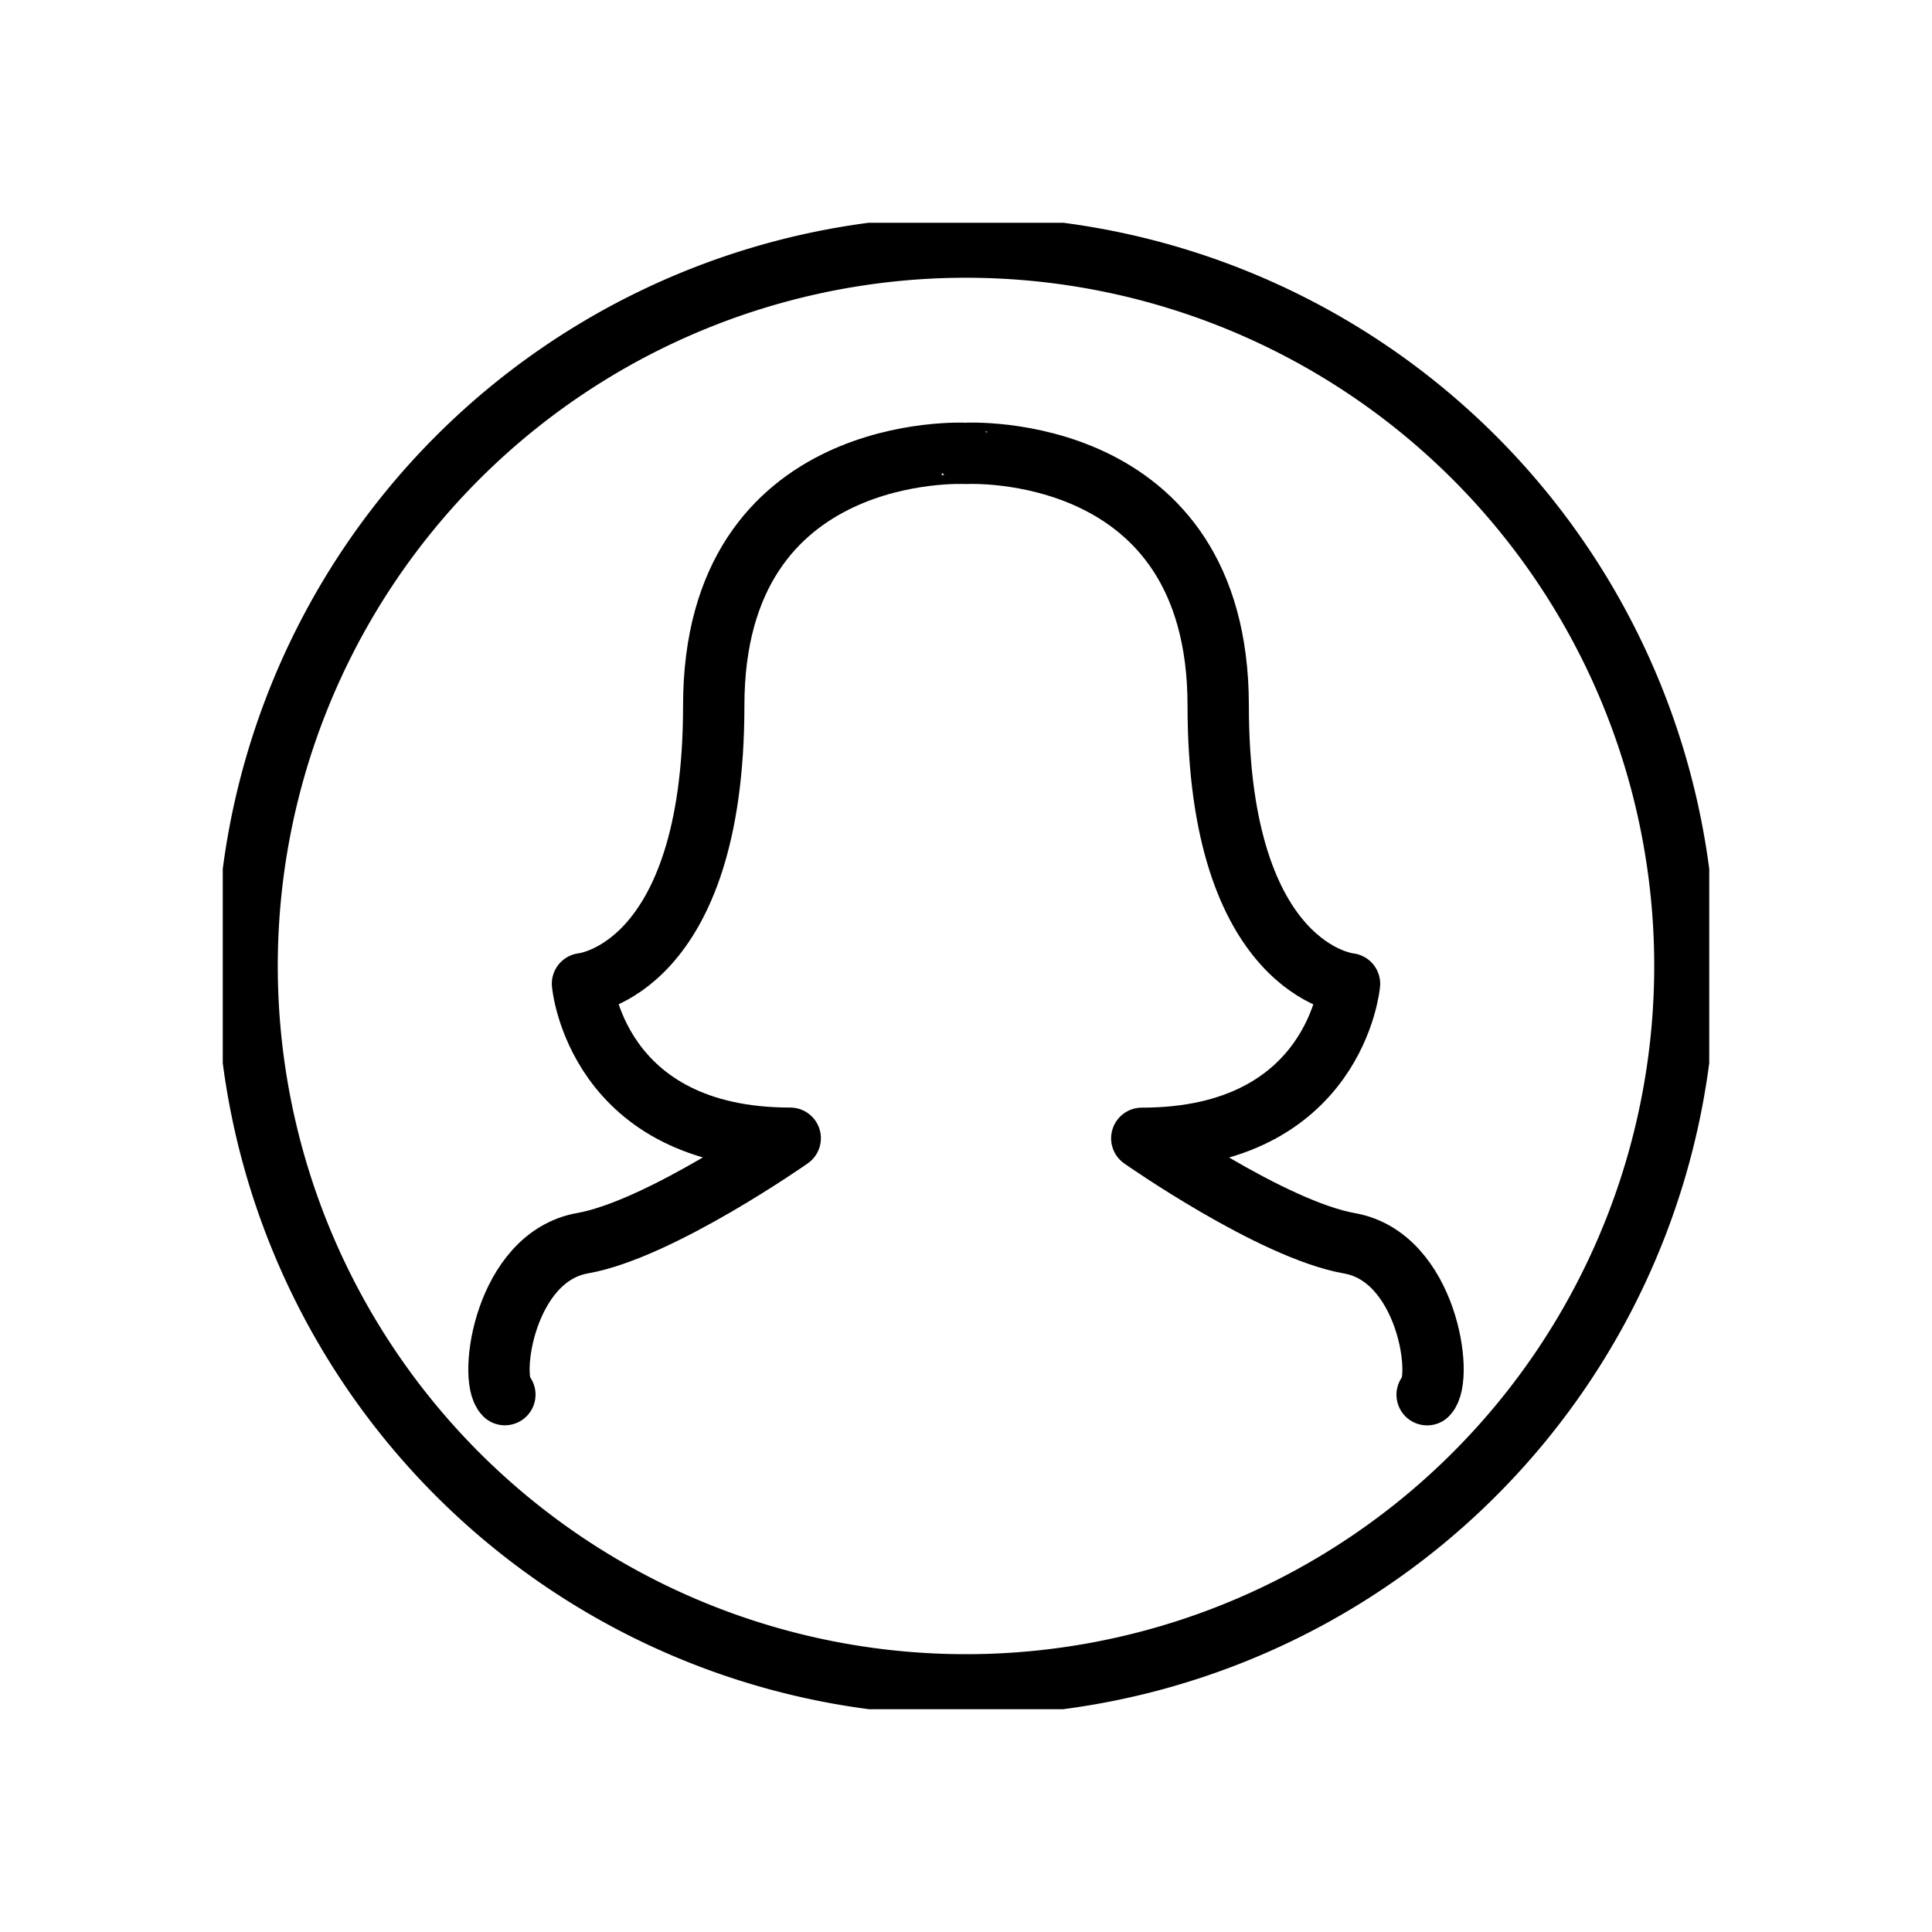 <svg xmlns="http://www.w3.org/2000/svg" xmlns:xlink="http://www.w3.org/1999/xlink" width="63" height="63" viewBox="0 0 63 63">
  <defs>
    <clipPath id="clip-path">
      <rect id="長方形_3428" data-name="長方形 3428" width="48.472" height="48.472" fill="none"/>
    </clipPath>
  </defs>
  <g id="グループ_6866" data-name="グループ 6866" transform="translate(-297 -2302)">
    <rect id="長方形_3426" data-name="長方形 3426" width="63" height="63" transform="translate(297 2302)" fill="none"/>
    <g id="グループ_6904" data-name="グループ 6904" transform="translate(304.264 2309.263)">
      <g id="グループ_6904-2" data-name="グループ 6904" transform="translate(0 0.001)" clip-path="url(#clip-path)">
        <path id="パス_19994" data-name="パス 19994" d="M41.613,40.17c.547-.547,0-4.49-2.531-4.937s-6.774-3.424-6.774-3.424c6.327,0,6.774-5.038,6.774-5.038S34.8,26.375,34.8,17.7s-8.225-8.226-8.225-8.226S18.35,9.031,18.35,17.7s-4.28,9.068-4.28,9.068.447,5.038,6.774,5.038c0,0-4.244,2.977-6.774,3.424s-3.077,4.39-2.531,4.937" transform="translate(-2.34 -1.954)" fill="none" stroke="#000" stroke-linecap="round" stroke-linejoin="round" stroke-width="2"/>
        <path id="パス_19995" data-name="パス 19995" d="M47.884,24.443A23.442,23.442,0,1,1,24.442,1,23.443,23.443,0,0,1,47.884,24.443Z" transform="translate(-0.206 -0.207)" fill="none" stroke="#000" stroke-linecap="round" stroke-linejoin="round" stroke-width="2"/>
      </g>
    </g>
  </g>
</svg>
